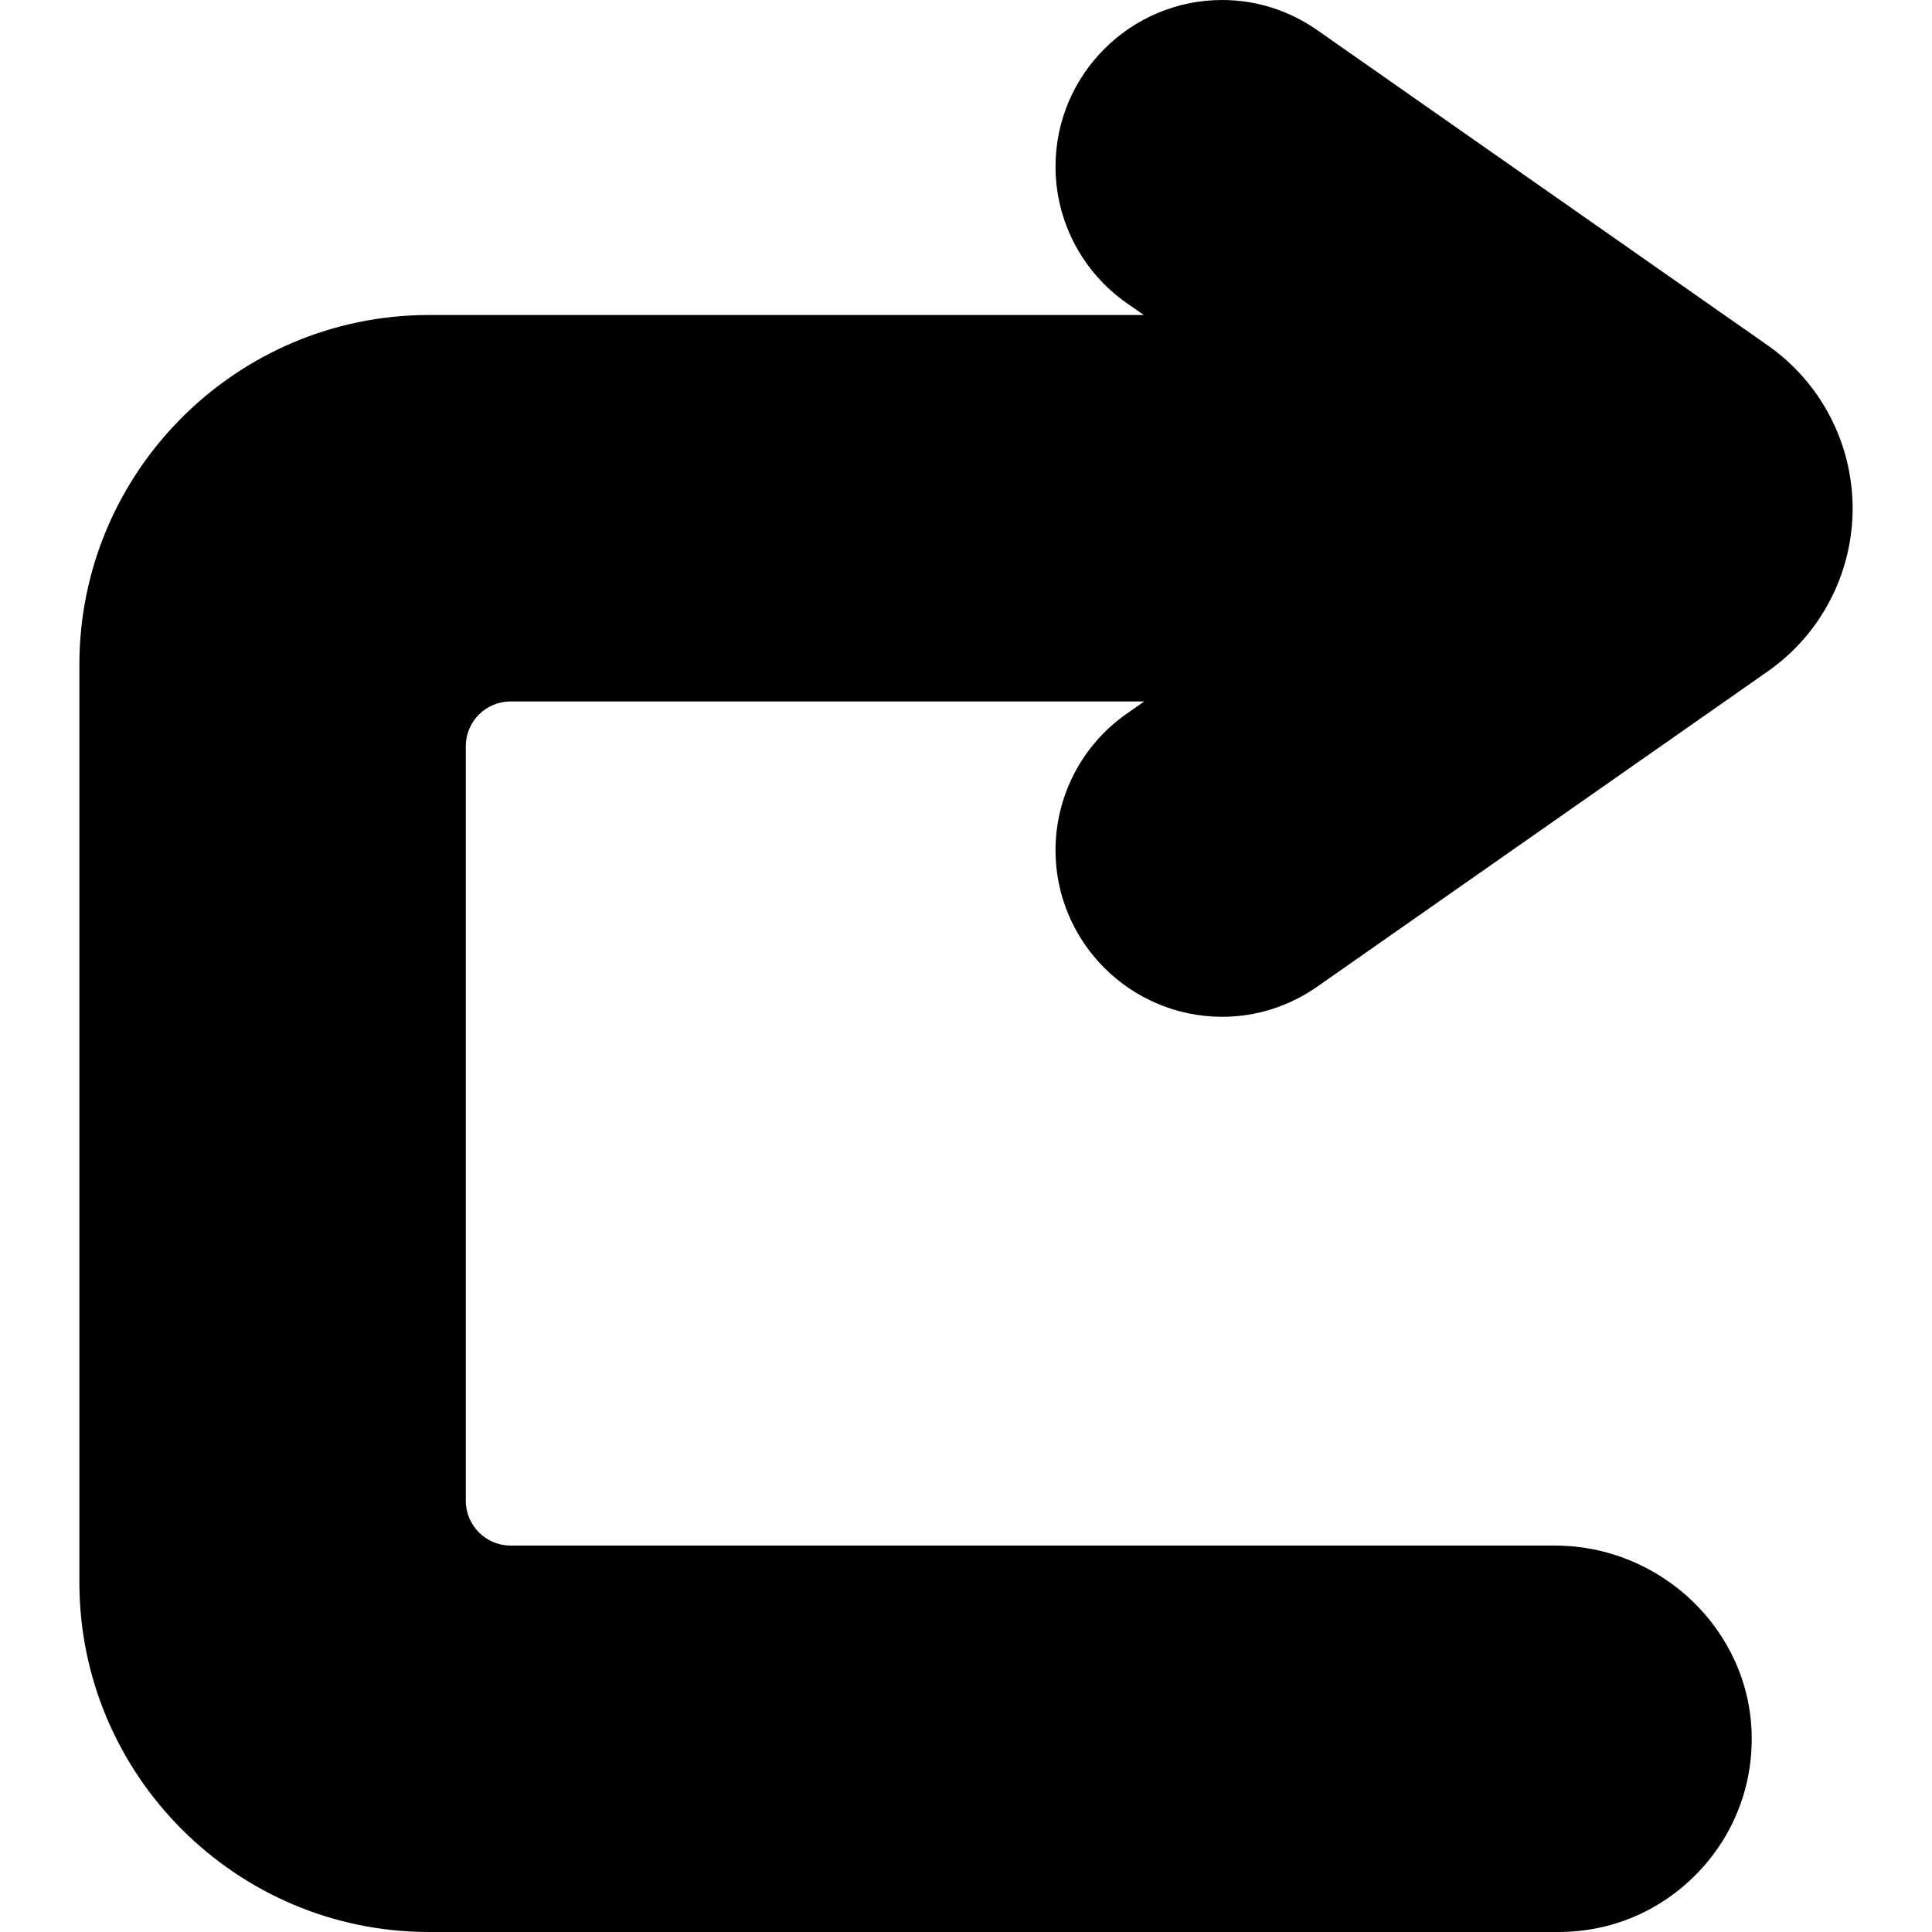 <?xml version="1.0" encoding="iso-8859-1"?>
<!-- Generator: Adobe Illustrator 17.1.0, SVG Export Plug-In . SVG Version: 6.00 Build 0)  -->
<!DOCTYPE svg PUBLIC "-//W3C//DTD SVG 1.1//EN" "http://www.w3.org/Graphics/SVG/1.1/DTD/svg11.dtd">
<svg version="1.1" id="Capa_1" xmlns="http://www.w3.org/2000/svg" xmlns:xlink="http://www.w3.org/1999/xlink" x="0px" y="0px"
	 viewBox="0 0 191.221 191.221" style="enable-background:new 0 0 191.221 191.221;" xml:space="preserve">
<path d="M174.965,34.187L130.389,2.992C127.591,1.035,124.336,0,120.974,0c-9.1,0-16.503,7.396-16.503,16.488
	c0,5.371,2.627,10.416,7.028,13.496l1.704,1.192h-70.73c-19.088,0-34.617,15.529-34.617,34.618v90.81
	c0,19.088,15.529,34.617,34.617,34.617h111.78c5.175,0,10.021-2.034,13.647-5.726c3.625-3.692,5.569-8.576,5.475-13.753
	c-0.189-10.35-8.94-18.77-19.507-18.77H50.533c-2.442,0-4.429-1.986-4.429-4.428V73.854c0-2.442,1.986-4.428,4.429-4.428h62.72
	l-1.755,1.228c-4.4,3.08-7.027,8.125-7.027,13.496c0,9.091,7.402,16.487,16.502,16.488c0.001,0,0.001,0,0.002,0
	c3.361,0,6.617-1.035,9.413-2.992l44.578-31.196c5.26-3.681,8.399-9.711,8.399-16.131S180.226,37.869,174.965,34.187z"/>
<g>
</g>
<g>
</g>
<g>
</g>
<g>
</g>
<g>
</g>
<g>
</g>
<g>
</g>
<g>
</g>
<g>
</g>
<g>
</g>
<g>
</g>
<g>
</g>
<g>
</g>
<g>
</g>
<g>
</g>
</svg>

